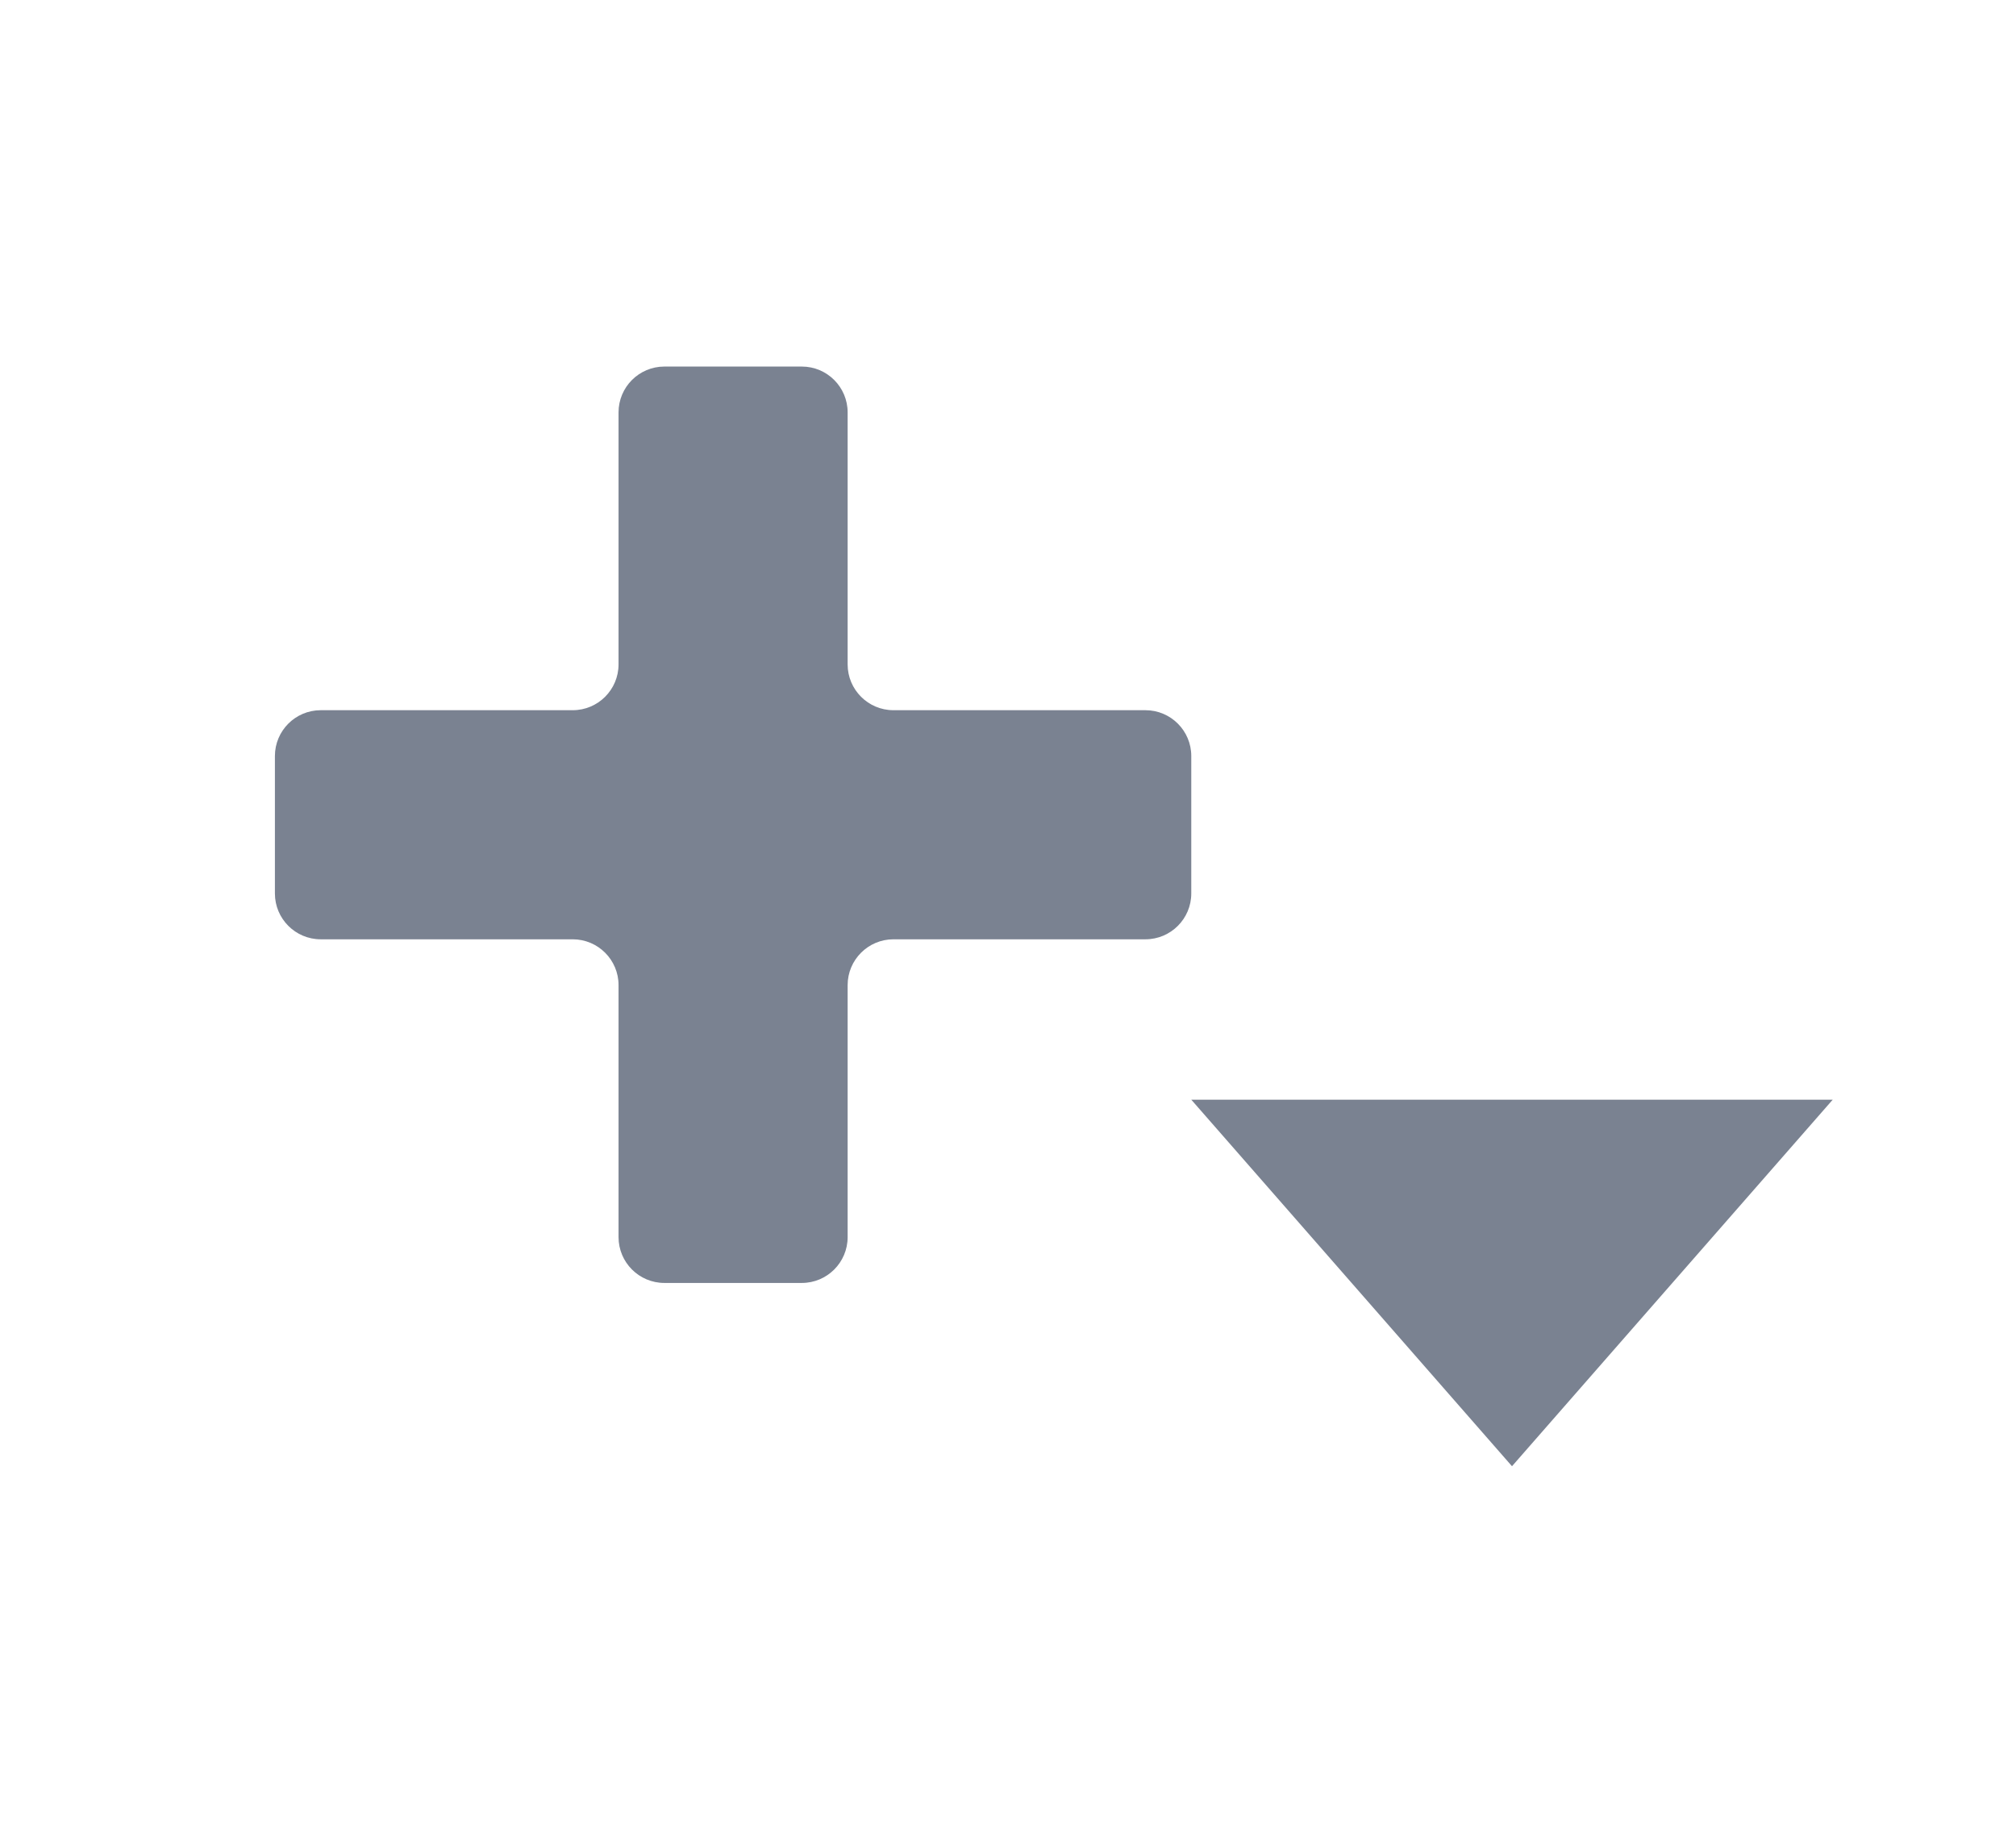 <svg xmlns="http://www.w3.org/2000/svg" width="22" height="20" viewBox="0 0 22 20"><path fill="#7A8291" fill-rule="evenodd" d="M403.5,22 L400,18 L407,18 L403.5,22 Z M399.5,16.25 L396.75,16.25 L396.75,16.25 C396.474,16.25 396.25,16.474 396.25,16.75 L396.25,19.5 C396.25,19.776 396.026,20 395.75,20 L394.25,20 C393.974,20 393.75,19.776 393.75,19.5 L393.75,16.75 C393.75,16.474 393.526,16.25 393.25,16.25 L390.5,16.25 C390.224,16.25 390,16.026 390,15.75 L390,14.25 C390,13.974 390.224,13.75 390.5,13.75 L393.25,13.75 L393.25,13.75 C393.526,13.75 393.75,13.526 393.75,13.25 L393.75,10.5 L393.75,10.5 C393.75,10.224 393.974,10 394.25,10 L395.75,10 C396.026,10 396.25,10.224 396.25,10.5 L396.25,13.25 C396.25,13.526 396.474,13.75 396.75,13.75 L399.5,13.75 C399.776,13.75 400,13.974 400,14.25 L400,15.75 C400,16.026 399.776,16.25 399.5,16.25 Z" transform="translate(-387 -6)"/></svg>